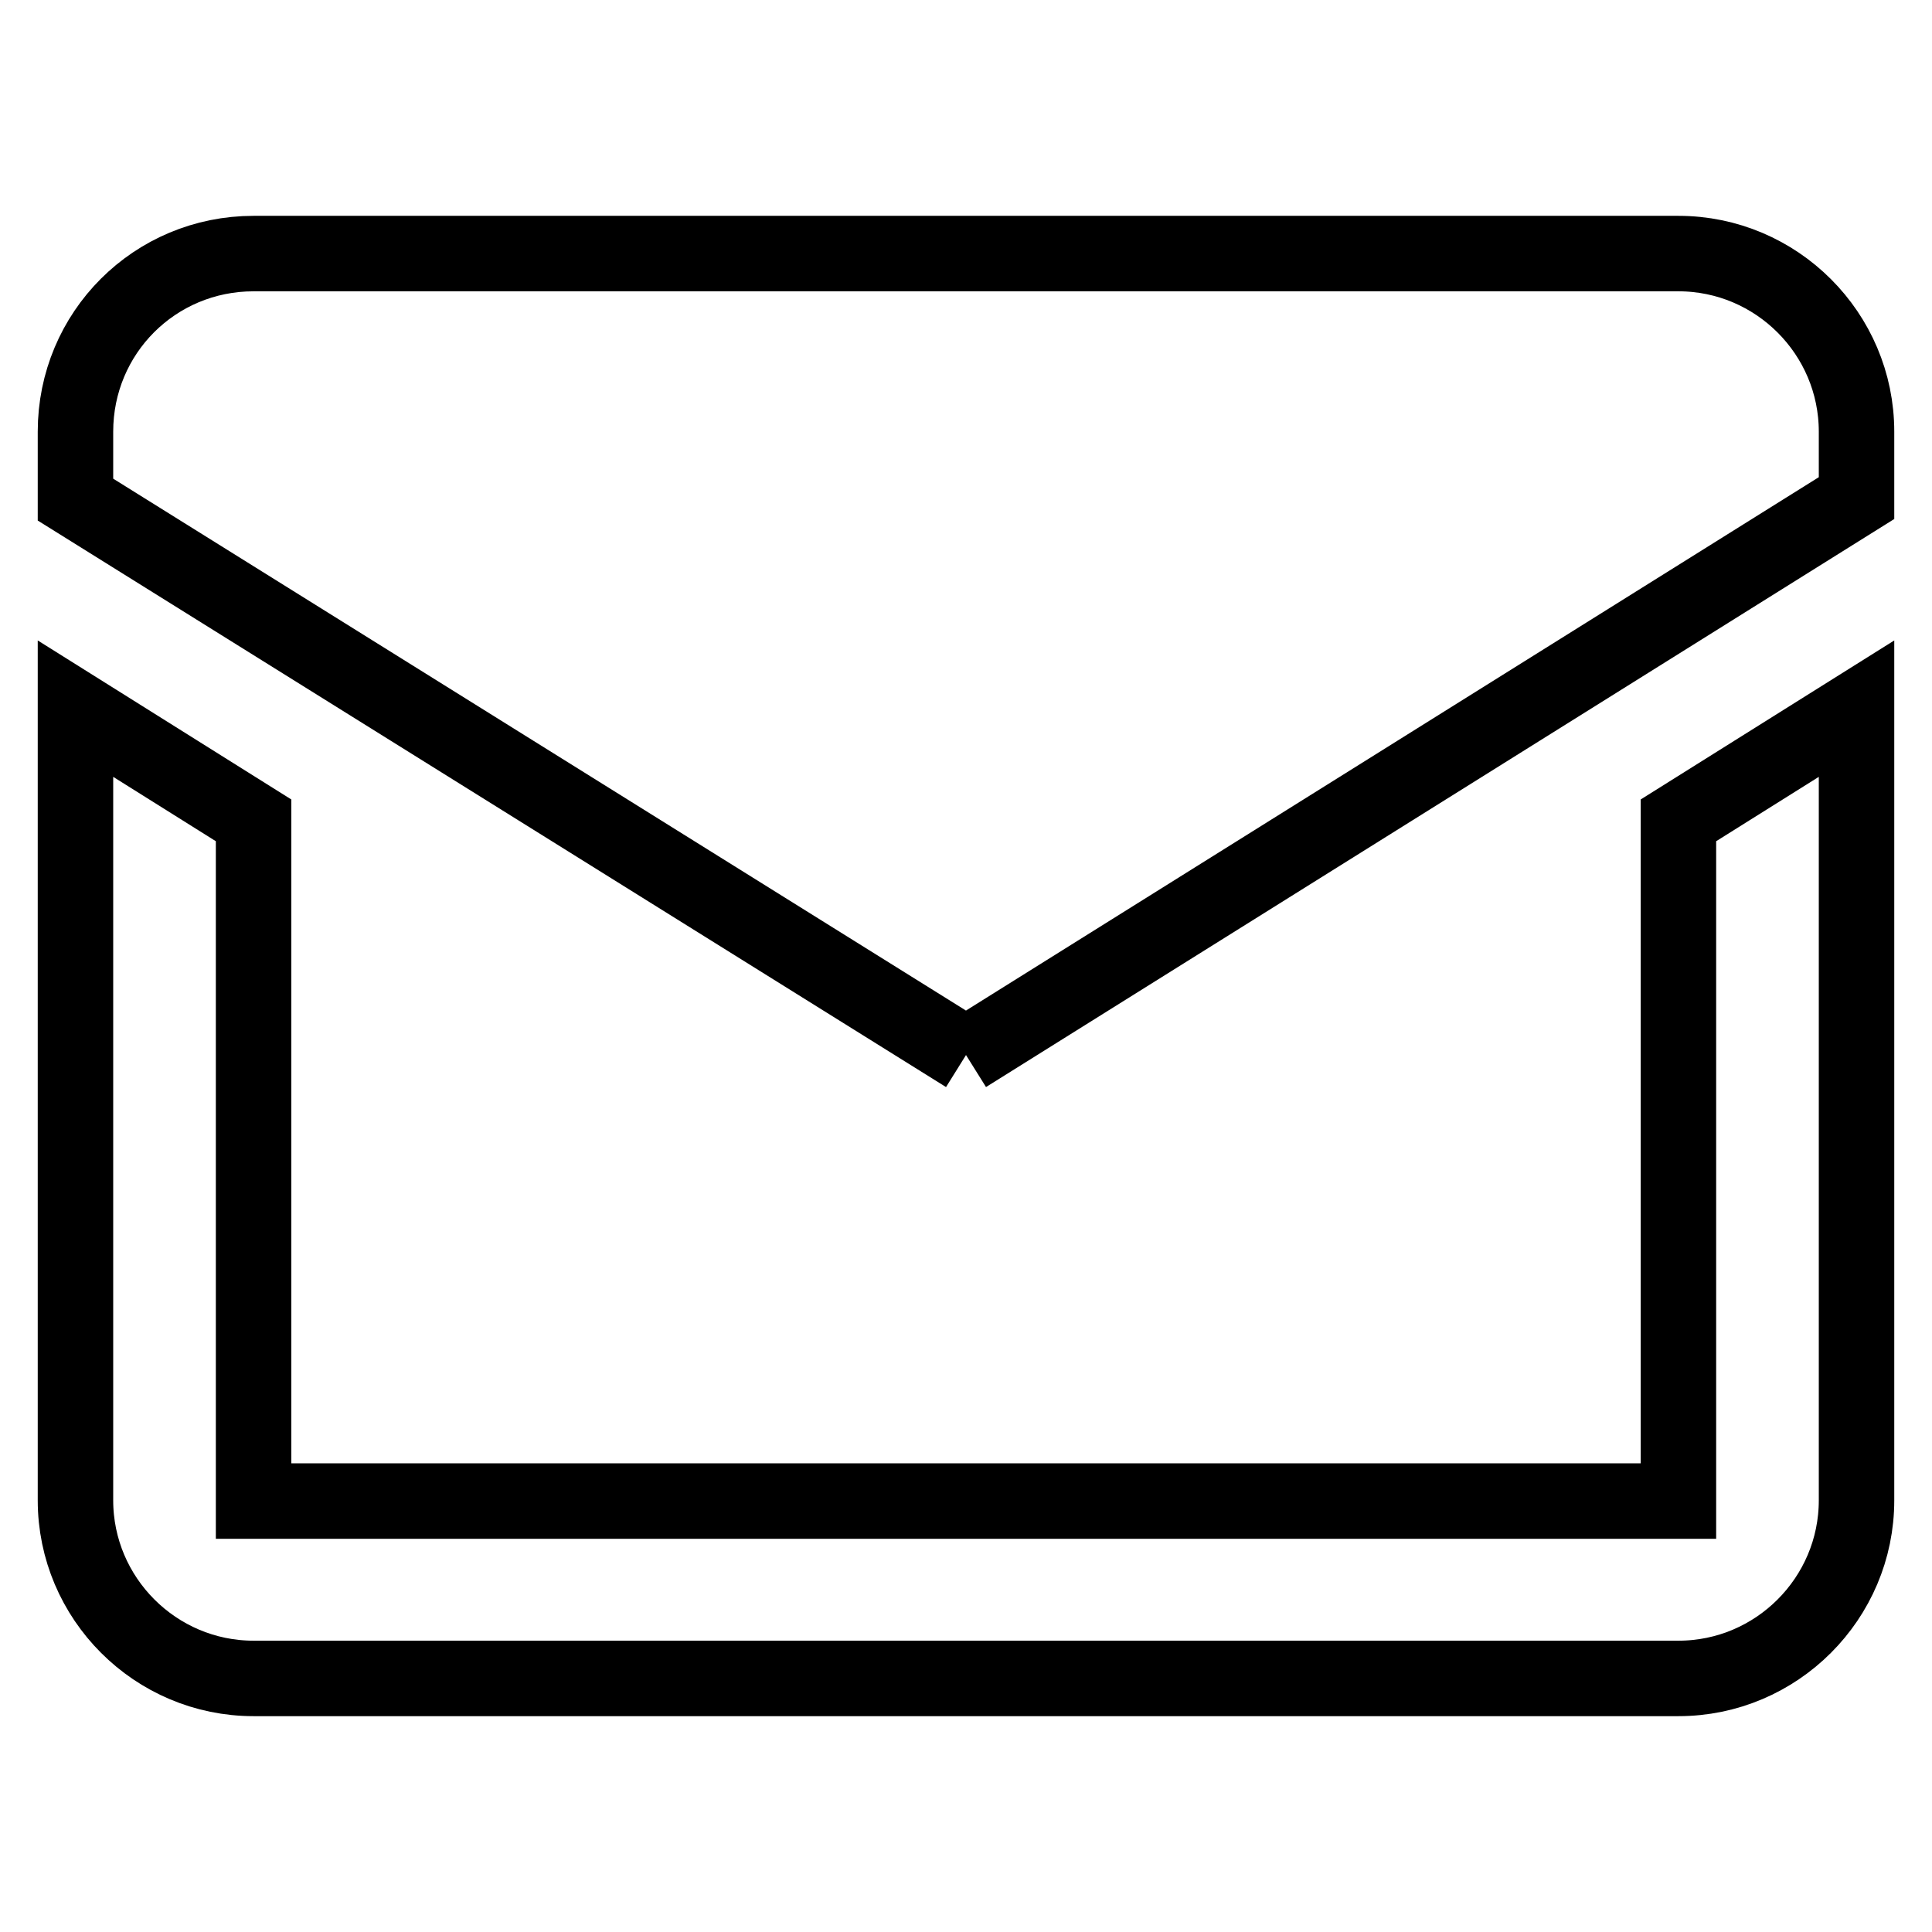 <?xml version="1.0" encoding="utf-8"?>
<!-- Svg Vector Icons : http://www.onlinewebfonts.com/icon -->
<!DOCTYPE svg PUBLIC "-//W3C//DTD SVG 1.1//EN" "http://www.w3.org/Graphics/SVG/1.1/DTD/svg11.dtd">
<svg version="1.1" xmlns="http://www.w3.org/2000/svg" xmlns:xlink="http://www.w3.org/1999/xlink" x="0px" y="0px" viewBox="0 0 256 256" enable-background="new 0 0 256 256" xml:space="preserve">
<g> <path stroke-width="10" fill-opacity="0" stroke="#000000"  d="M128,139.8L10,66.2v-9c0-13.1,10.5-23.6,23.6-23.6h188.8c13,0,23.6,10.6,23.6,23.6V66L128,139.8 M246,198.8 c0,13-10.6,23.6-23.6,23.6H33.6c-13,0-23.6-10.6-23.6-23.6V93.9l23.6,14.8v90.2h188.8v-90.2L246,93.9V198.8L246,198.8z"/></g>
</svg>
